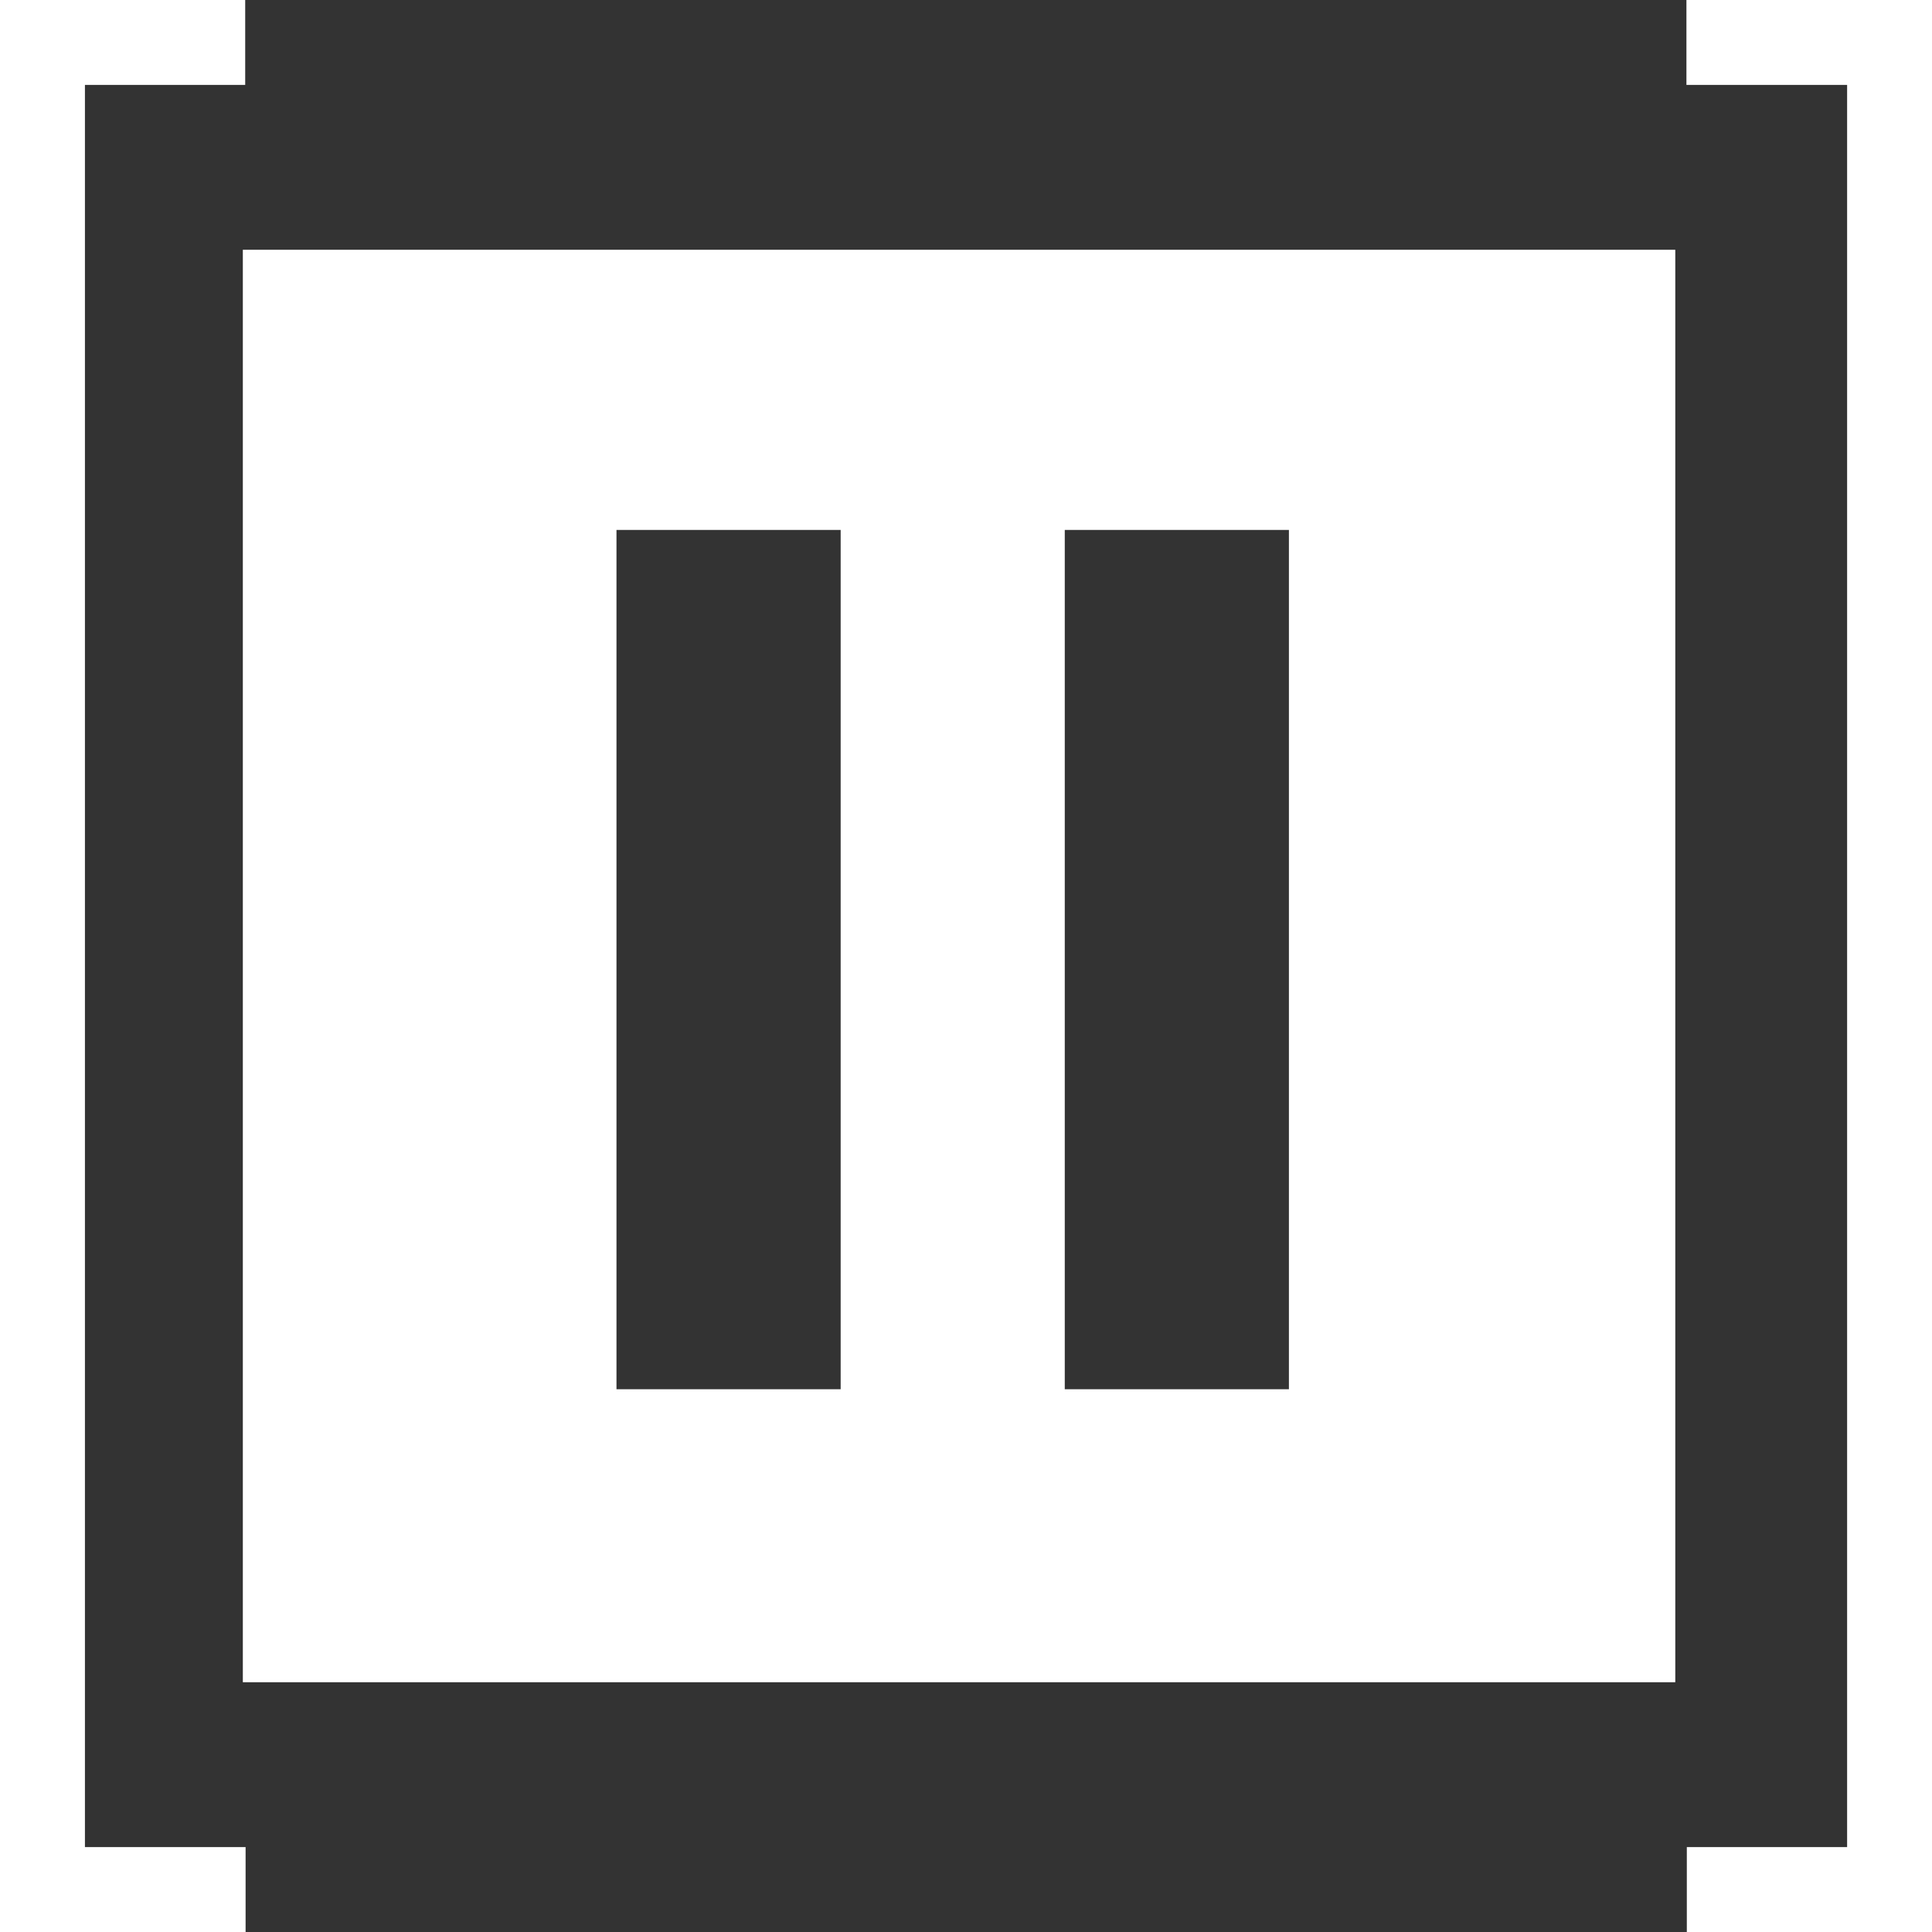 <?xml version="1.0" encoding="UTF-8"?>
<svg xmlns="http://www.w3.org/2000/svg" id="Gruppe_8023" data-name="Gruppe 8023" width="87.398" height="87.398" viewBox="0 0 87.398 87.398">
  <rect x="0" y="0" width="87.398" height="87.398" fill="#333333" stroke="none"/>
  <g id="Gruppe_5806" data-name="Gruppe 5806" transform="translate(0 0)">
    <path id="Pfad_9967" data-name="Pfad 9967" d="M360.5,0V3.842h7.269V83.556h-7.251V87.4H371.61V0Z" transform="translate(-284.211 0)" fill="#fff"></path>
    <path id="Pfad_9968" data-name="Pfad 9968" d="M0,0V87.4H11.11V83.556H3.842V3.842h7.25V0Z" transform="translate(0 0)" fill="#fff"></path>
    <path id="Pfad_9970" data-name="Pfad 9970" d="M206.5,208.653h0Z" transform="translate(-162.8 -164.498)" fill="#fff"></path>
  </g>
  <path id="Differenzmenge_17" data-name="Differenzmenge 17" d="M64.8,64.8H0V0H64.8V64.8ZM37.182,12.674V51.546h10.14V12.674Zm-20.279,0V51.546H27.044V12.674Z" transform="translate(10.985 11.299)" fill="#fff"></path>
</svg>
